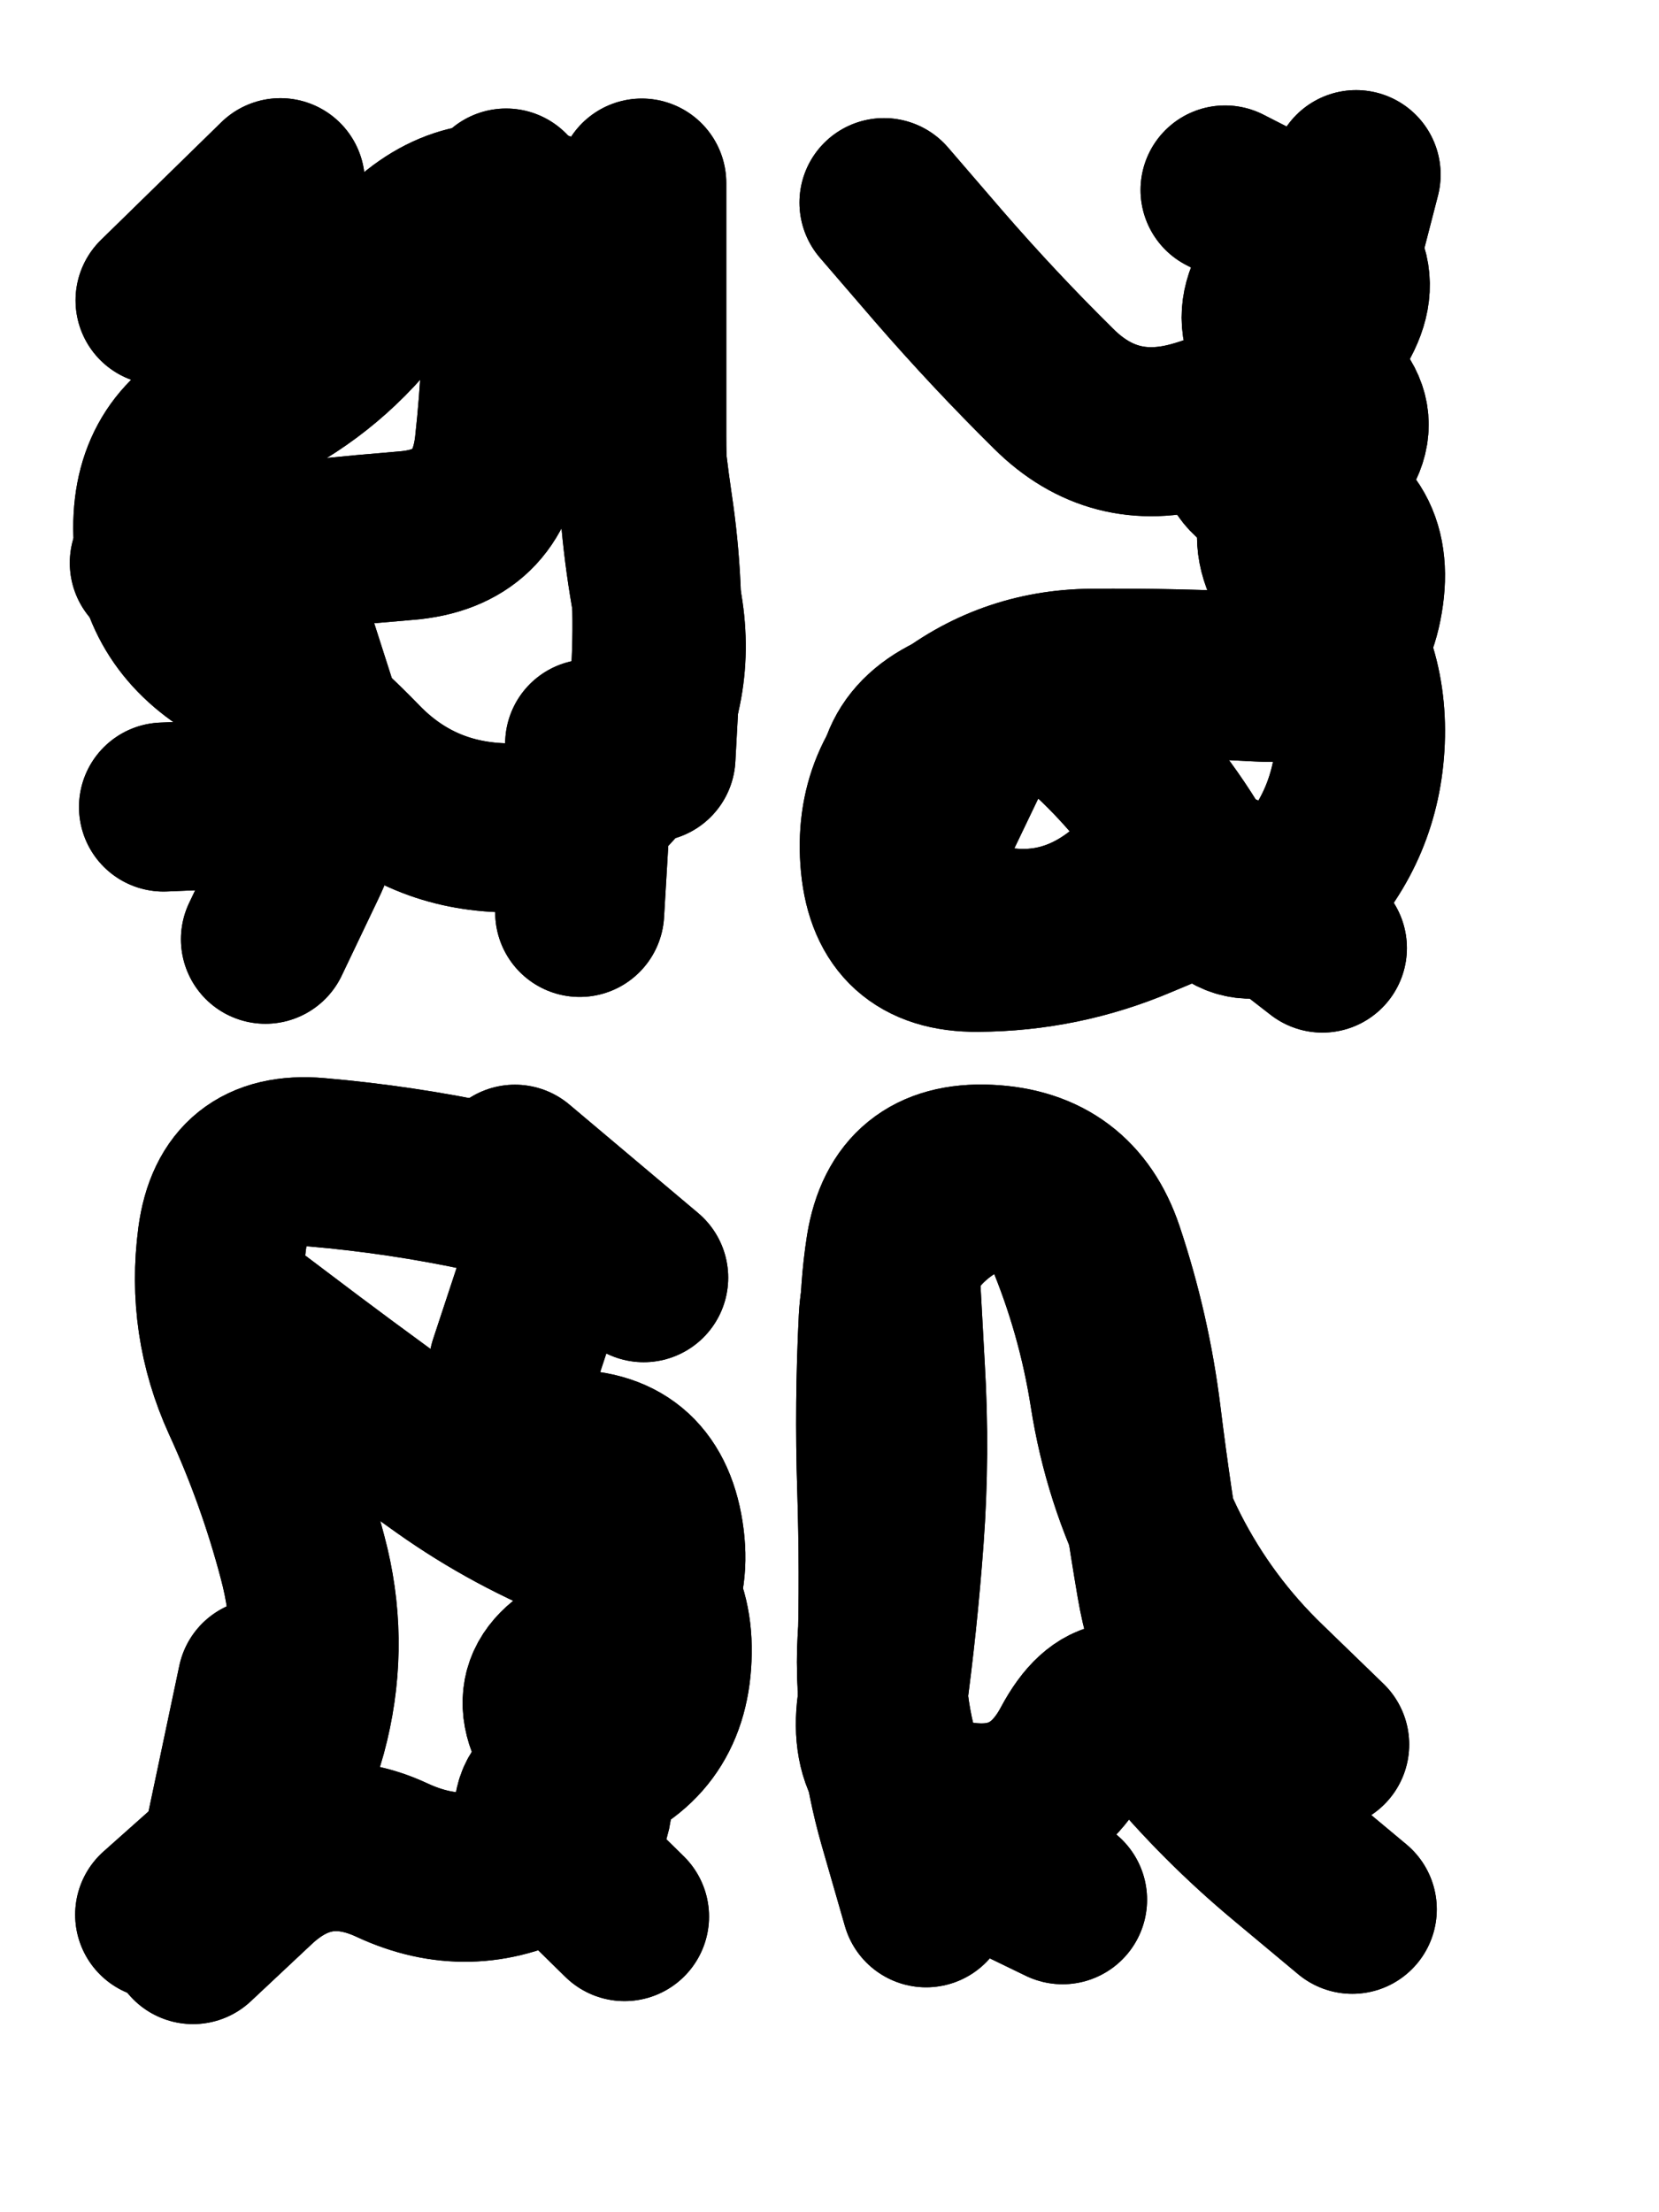 <svg xmlns="http://www.w3.org/2000/svg" viewBox="0 0 4329 5772"><title>Infinite Scribble #620</title><defs><filter id="piece_620_3_4_filter" x="-100" y="-100" width="4529" height="5972" filterUnits="userSpaceOnUse"><feTurbulence result="lineShape_distorted_turbulence" type="turbulence" baseFrequency="11337e-6" numOctaves="3"/><feGaussianBlur in="lineShape_distorted_turbulence" result="lineShape_distorted_turbulence_smoothed" stdDeviation="88200e-3"/><feDisplacementMap in="SourceGraphic" in2="lineShape_distorted_turbulence_smoothed" result="lineShape_distorted_results_shifted" scale="61740e-2" xChannelSelector="R" yChannelSelector="G"/><feOffset in="lineShape_distorted_results_shifted" result="lineShape_distorted" dx="-15435e-2" dy="-15435e-2"/><feGaussianBlur in="lineShape_distorted" result="lineShape_1" stdDeviation="22050e-3"/><feColorMatrix in="lineShape_1" result="lineShape" type="matrix" values="1 0 0 0 0  0 1 0 0 0  0 0 1 0 0  0 0 0 26460e-3 -13230e-3"/><feGaussianBlur in="lineShape" result="shrank_blurred" stdDeviation="17350e-3"/><feColorMatrix in="shrank_blurred" result="shrank" type="matrix" values="1 0 0 0 0 0 1 0 0 0 0 0 1 0 0 0 0 0 18230e-3 -13230e-3"/><feColorMatrix in="lineShape" result="border_filled" type="matrix" values="0.5 0 0 0 -0.15  0 0.5 0 0 -0.15  0 0 0.5 0 -0.15  0 0 0 1 0"/><feComposite in="border_filled" in2="shrank" result="border" operator="out"/><feColorMatrix in="lineShape" result="adjustedColor" type="matrix" values="0.95 0 0 0 -0.05  0 0.95 0 0 -0.05  0 0 0.95 0 -0.05  0 0 0 1 0"/><feMorphology in="lineShape" result="frost1_shrink" operator="erode" radius="44100e-3"/><feColorMatrix in="frost1_shrink" result="frost1" type="matrix" values="2 0 0 0 0.05  0 2 0 0 0.05  0 0 2 0 0.05  0 0 0 0.5 0"/><feMorphology in="lineShape" result="frost2_shrink" operator="erode" radius="132300e-3"/><feColorMatrix in="frost2_shrink" result="frost2" type="matrix" values="2 0 0 0 0.35  0 2 0 0 0.35  0 0 2 0 0.35  0 0 0 0.5 0"/><feMerge result="shapes_linestyle_colors"><feMergeNode in="frost1"/><feMergeNode in="frost2"/></feMerge><feTurbulence result="shapes_linestyle_linestyle_turbulence" type="turbulence" baseFrequency="68e-3" numOctaves="2"/><feDisplacementMap in="shapes_linestyle_colors" in2="shapes_linestyle_linestyle_turbulence" result="frost" scale="-294000e-3" xChannelSelector="R" yChannelSelector="G"/><feMerge result="shapes_linestyle"><feMergeNode in="adjustedColor"/><feMergeNode in="frost"/></feMerge><feComposite in="shapes_linestyle" in2="shrank" result="shapes_linestyle_cropped" operator="atop"/><feComposite in="border" in2="shapes_linestyle_cropped" result="shapes" operator="over"/></filter><filter id="piece_620_3_4_shadow" x="-100" y="-100" width="4529" height="5972" filterUnits="userSpaceOnUse"><feColorMatrix in="SourceGraphic" result="result_blackened" type="matrix" values="0 0 0 0 0  0 0 0 0 0  0 0 0 0 0  0 0 0 0.8 0"/><feGaussianBlur in="result_blackened" result="result_blurred" stdDeviation="132300e-3"/><feComposite in="SourceGraphic" in2="result_blurred" result="result" operator="over"/></filter><filter id="piece_620_3_4_overall" x="-100" y="-100" width="4529" height="5972" filterUnits="userSpaceOnUse"><feTurbulence result="background_back_bumps" type="fractalNoise" baseFrequency="15e-3" numOctaves="3"/><feDiffuseLighting in="background_back_bumps" result="background_back" surfaceScale="1" diffuseConstant="2" lighting-color="#555"><feDistantLight azimuth="225" elevation="20"/></feDiffuseLighting><feColorMatrix in="background_back" result="background_backdarkened" type="matrix" values="0.4 0 0 0 0  0 0.4 0 0 0  0 0 0.4 0 0  0 0 0 1 0"/><feMorphology in="SourceGraphic" result="background_glow_1_thicken" operator="dilate" radius="32000e-3"/><feColorMatrix in="background_glow_1_thicken" result="background_glow_1_thicken_colored" type="matrix" values="0 0 0 0 0  0 0 0 0 0  0 0 0 0 0  0 0 0 1 0"/><feGaussianBlur in="background_glow_1_thicken_colored" result="background_glow_1" stdDeviation="96000e-3"/><feMorphology in="SourceGraphic" result="background_glow_2_thicken" operator="dilate" radius="320000e-3"/><feColorMatrix in="background_glow_2_thicken" result="background_glow_2_thicken_colored" type="matrix" values="1.3 0 0 0 0  0 1.3 0 0 0  0 0 1.3 0 0  0 0 0 0.2 0"/><feGaussianBlur in="background_glow_2_thicken_colored" result="background_glow_2" stdDeviation="1600000e-3"/><feComposite in="background_glow_1" in2="background_glow_2" result="background_glow" operator="over"/><feBlend in="background_glow" in2="background_backdarkened" result="background" mode="normal"/></filter><clipPath id="piece_620_3_4_clip"><rect x="0" y="0" width="4329" height="5772"/></clipPath><g id="layer_3" filter="url(#piece_620_3_4_filter)" stroke-width="441" stroke-linecap="round" fill="none"><path d="M 1021 2242 L 581 2260 M 1475 658 Q 1475 658 1478 878 Q 1481 1098 1457 1316 Q 1433 1535 1213 1552 Q 994 1570 775 1596 L 557 1623 M 1693 2095 L 1667 2535 M 572 938 L 886 631" stroke="hsl(312,100%,63%)"/><path d="M 2677 2117 Q 2677 2117 2582 2315 Q 2488 2514 2700 2572 Q 2912 2631 3084 2495 Q 3257 2359 3431 2493 L 3605 2628 M 2461 683 Q 2461 683 2604 849 Q 2748 1015 2904 1169 Q 3060 1324 3272 1264 Q 3484 1205 3613 1027 Q 3743 850 3547 750 L 3351 650" stroke="hsl(283,100%,62%)"/><path d="M 786 3582 Q 786 3582 961 3714 Q 1137 3846 1316 3973 Q 1495 4100 1700 4180 Q 1905 4260 1895 4480 Q 1886 4700 1678 4773 Q 1471 4847 1627 5001 L 1784 5155 M 747 4977 L 838 4546 M 1834 3488 L 1498 3205" stroke="hsl(19,100%,60%)"/><path d="M 2927 5111 Q 2927 5111 2729 5015 Q 2531 4919 2480 4705 Q 2429 4491 2479 4276 Q 2529 4062 2486 3846 Q 2444 3630 2478 3412 Q 2513 3195 2733 3205 Q 2953 3215 3023 3423 Q 3093 3632 3120 3850 Q 3147 4069 3184 4286 Q 3221 4503 3354 4678 L 3487 4853" stroke="hsl(6,100%,55%)"/></g><g id="layer_2" filter="url(#piece_620_3_4_filter)" stroke-width="441" stroke-linecap="round" fill="none"><path d="M 1829 632 Q 1829 632 1829 852 Q 1829 1072 1829 1292 Q 1829 1512 1869 1728 Q 1910 1945 1796 2133 Q 1683 2322 1463 2314 Q 1243 2306 1090 2148 Q 938 1990 753 1871 Q 568 1753 566 1533 Q 565 1313 767 1226 Q 969 1140 1110 971 L 1251 803" stroke="hsl(4,100%,70%)"/><path d="M 3330 2454 Q 3330 2454 3127 2539 Q 2925 2625 2705 2626 Q 2485 2628 2464 2409 Q 2443 2190 2613 2051 Q 2783 1913 3003 1911 Q 3223 1909 3443 1921 Q 3663 1934 3699 1717 Q 3736 1500 3524 1441 Q 3312 1382 3447 1209 Q 3583 1036 3638 823 L 3693 610" stroke="hsl(330,100%,66%)"/><path d="M 1494 3717 Q 1494 3717 1563 3508 Q 1632 3299 1417 3252 Q 1202 3206 982 3187 Q 763 3168 734 3386 Q 705 3605 796 3805 Q 888 4005 944 4218 Q 1001 4431 950 4645 Q 900 4859 735 5004 L 571 5150" stroke="hsl(38,100%,67%)"/><path d="M 2571 5119 Q 2571 5119 2510 4907 Q 2450 4696 2456 4476 Q 2462 4256 2455 4036 Q 2448 3816 2459 3596 Q 2471 3376 2665 3272 Q 2859 3168 2943 3371 Q 3028 3574 3062 3791 Q 3096 4009 3195 4205 Q 3295 4401 3453 4553 L 3611 4706" stroke="hsl(24,100%,64%)"/></g><g id="layer_1" filter="url(#piece_620_3_4_filter)" stroke-width="441" stroke-linecap="round" fill="none"><path d="M 902 1789 Q 902 1789 969 1998 Q 1037 2208 942 2406 L 847 2605 M 1853 2130 Q 1853 2130 1865 1910 Q 1878 1690 1845 1472 Q 1813 1255 1805 1035 Q 1797 815 1594 728 Q 1392 642 1228 788 Q 1064 934 844 937 L 624 940" stroke="hsl(24,100%,79%)"/><path d="M 2573 2527 Q 2573 2527 2517 2314 Q 2461 2101 2664 2018 Q 2868 1936 3026 2088 Q 3184 2241 3289 2434 Q 3394 2627 3544 2467 Q 3695 2307 3704 2087 Q 3713 1867 3567 1703 Q 3421 1539 3585 1393 Q 3749 1247 3563 1130 Q 3377 1013 3521 847 L 3666 682" stroke="hsl(10,100%,74%)"/><path d="M 1400 3957 Q 1400 3957 1620 3949 Q 1840 3941 1874 4158 Q 1908 4376 1705 4461 Q 1502 4546 1634 4721 Q 1767 4897 1572 4999 Q 1378 5101 1178 5008 Q 979 4915 818 5065 L 658 5215" stroke="hsl(57,100%,74%)"/><path d="M 2492 3507 Q 2492 3507 2504 3727 Q 2517 3947 2501 4166 Q 2485 4386 2455 4604 Q 2426 4822 2642 4864 Q 2858 4906 2961 4712 Q 3065 4518 3205 4686 Q 3346 4855 3514 4995 L 3683 5136" stroke="hsl(44,100%,70%)"/></g></defs><g filter="url(#piece_620_3_4_overall)" clip-path="url(#piece_620_3_4_clip)"><use href="#layer_3"/><use href="#layer_2"/><use href="#layer_1"/></g><g clip-path="url(#piece_620_3_4_clip)"><use href="#layer_3" filter="url(#piece_620_3_4_shadow)"/><use href="#layer_2" filter="url(#piece_620_3_4_shadow)"/><use href="#layer_1" filter="url(#piece_620_3_4_shadow)"/></g></svg>